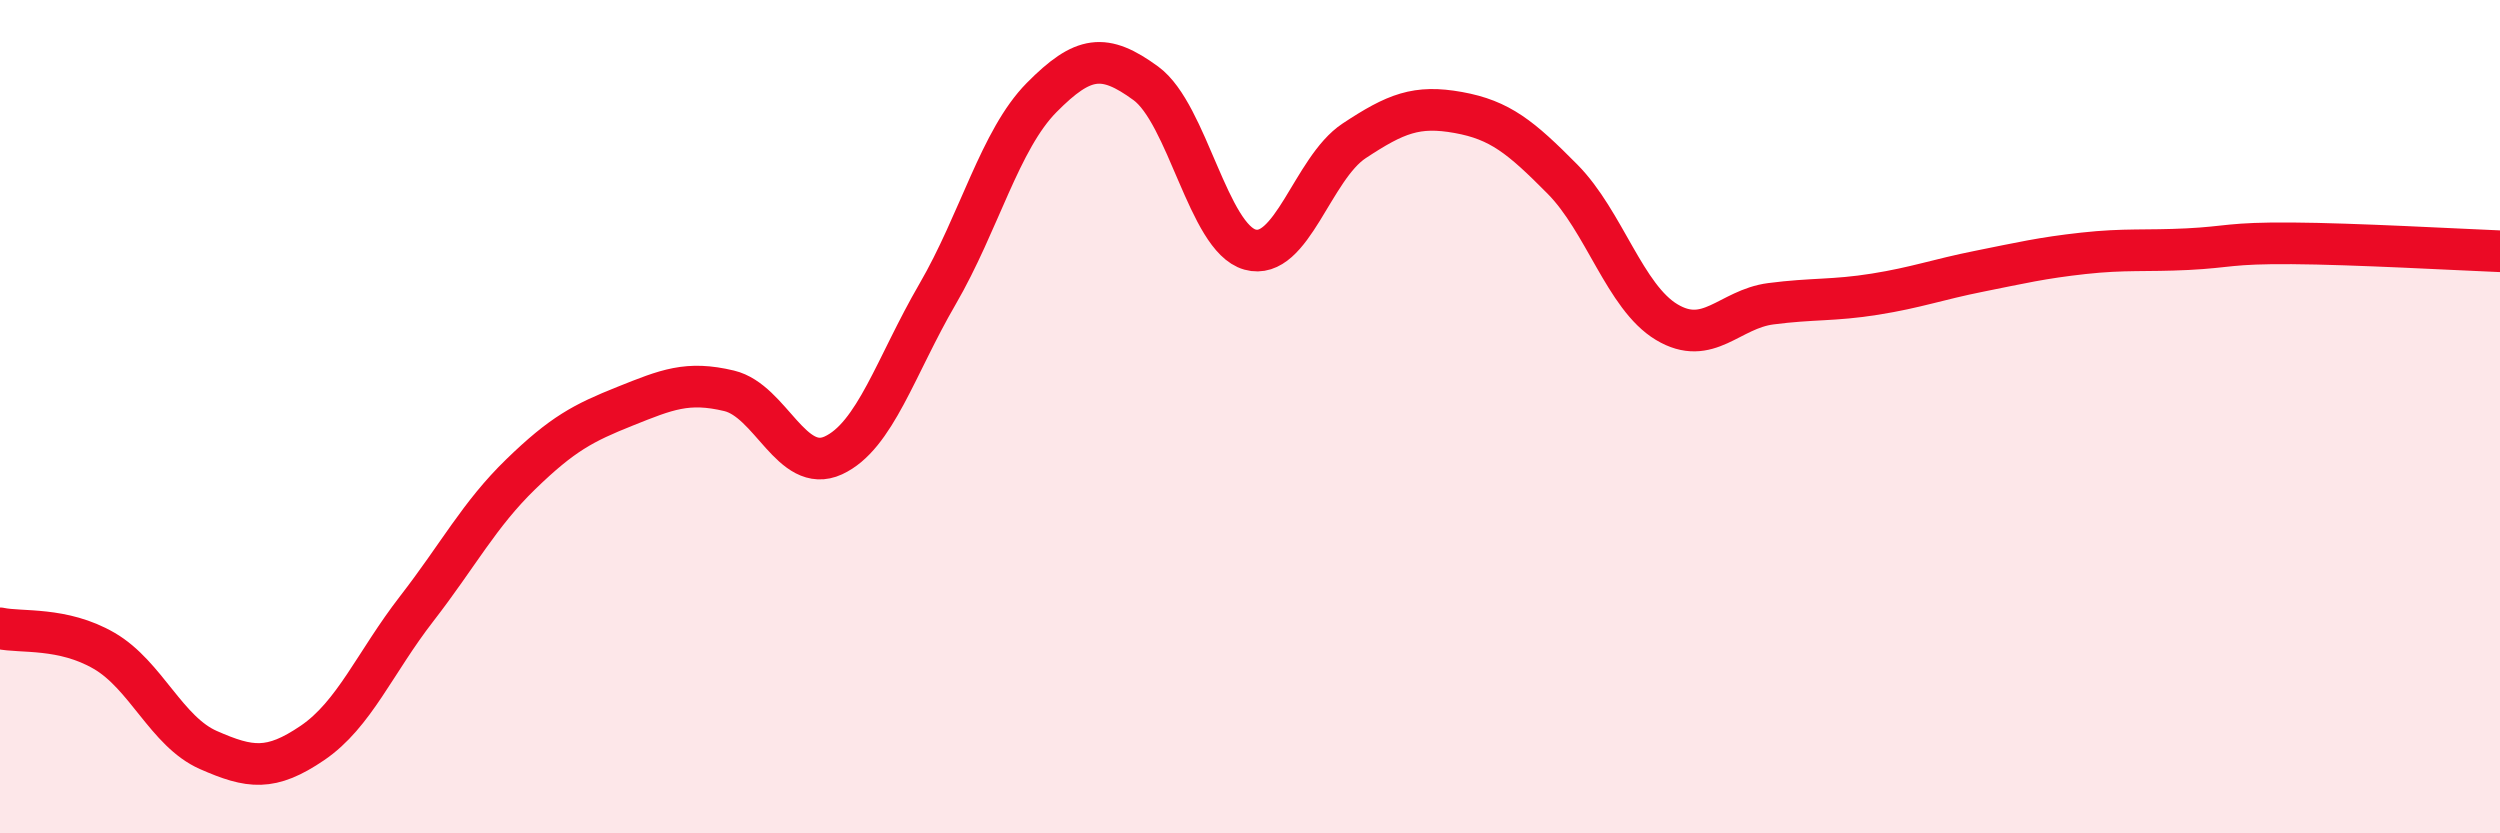 
    <svg width="60" height="20" viewBox="0 0 60 20" xmlns="http://www.w3.org/2000/svg">
      <path
        d="M 0,15.08 C 0.5,15.19 1.5,15.04 2.5,15.62 C 3.5,16.2 4,17.56 5,18 C 6,18.44 6.5,18.51 7.5,17.83 C 8.5,17.15 9,15.9 10,14.61 C 11,13.32 11.5,12.35 12.5,11.38 C 13.5,10.41 14,10.15 15,9.75 C 16,9.35 16.5,9.14 17.5,9.38 C 18.5,9.62 19,11.39 20,10.93 C 21,10.47 21.5,8.78 22.5,7.06 C 23.5,5.34 24,3.35 25,2.34 C 26,1.33 26.5,1.27 27.5,2 C 28.5,2.73 29,5.71 30,5.99 C 31,6.27 31.5,4.04 32.5,3.38 C 33.5,2.72 34,2.52 35,2.7 C 36,2.88 36.5,3.29 37.5,4.3 C 38.5,5.31 39,7.13 40,7.73 C 41,8.33 41.5,7.42 42.5,7.29 C 43.5,7.16 44,7.22 45,7.06 C 46,6.9 46.5,6.71 47.5,6.51 C 48.5,6.31 49,6.19 50,6.08 C 51,5.97 51.5,6.03 52.5,5.98 C 53.5,5.93 53.5,5.83 55,5.84 C 56.5,5.85 59,5.99 60,6.03L60 20L0 20Z"
        fill="#EB0A25"
        opacity="0.1"
        stroke-linecap="round"
        stroke-linejoin="round"
      />
      <path
        d="M 0,15.08 C 0.5,15.19 1.5,15.04 2.5,15.62 C 3.5,16.2 4,17.56 5,18 C 6,18.44 6.5,18.51 7.5,17.83 C 8.5,17.15 9,15.9 10,14.61 C 11,13.32 11.5,12.35 12.5,11.38 C 13.5,10.41 14,10.15 15,9.75 C 16,9.35 16.5,9.14 17.5,9.38 C 18.5,9.62 19,11.39 20,10.93 C 21,10.47 21.5,8.78 22.5,7.06 C 23.5,5.34 24,3.35 25,2.34 C 26,1.33 26.5,1.27 27.5,2 C 28.5,2.73 29,5.71 30,5.99 C 31,6.27 31.5,4.04 32.5,3.38 C 33.5,2.72 34,2.52 35,2.7 C 36,2.88 36.5,3.29 37.5,4.3 C 38.5,5.31 39,7.13 40,7.73 C 41,8.33 41.5,7.42 42.5,7.29 C 43.5,7.16 44,7.22 45,7.06 C 46,6.9 46.5,6.71 47.5,6.51 C 48.5,6.31 49,6.19 50,6.08 C 51,5.97 51.5,6.03 52.5,5.98 C 53.5,5.93 53.5,5.83 55,5.84 C 56.5,5.85 59,5.99 60,6.03"
        stroke="#EB0A25"
        stroke-width="1"
        fill="none"
        stroke-linecap="round"
        stroke-linejoin="round"
      />
    </svg>
  